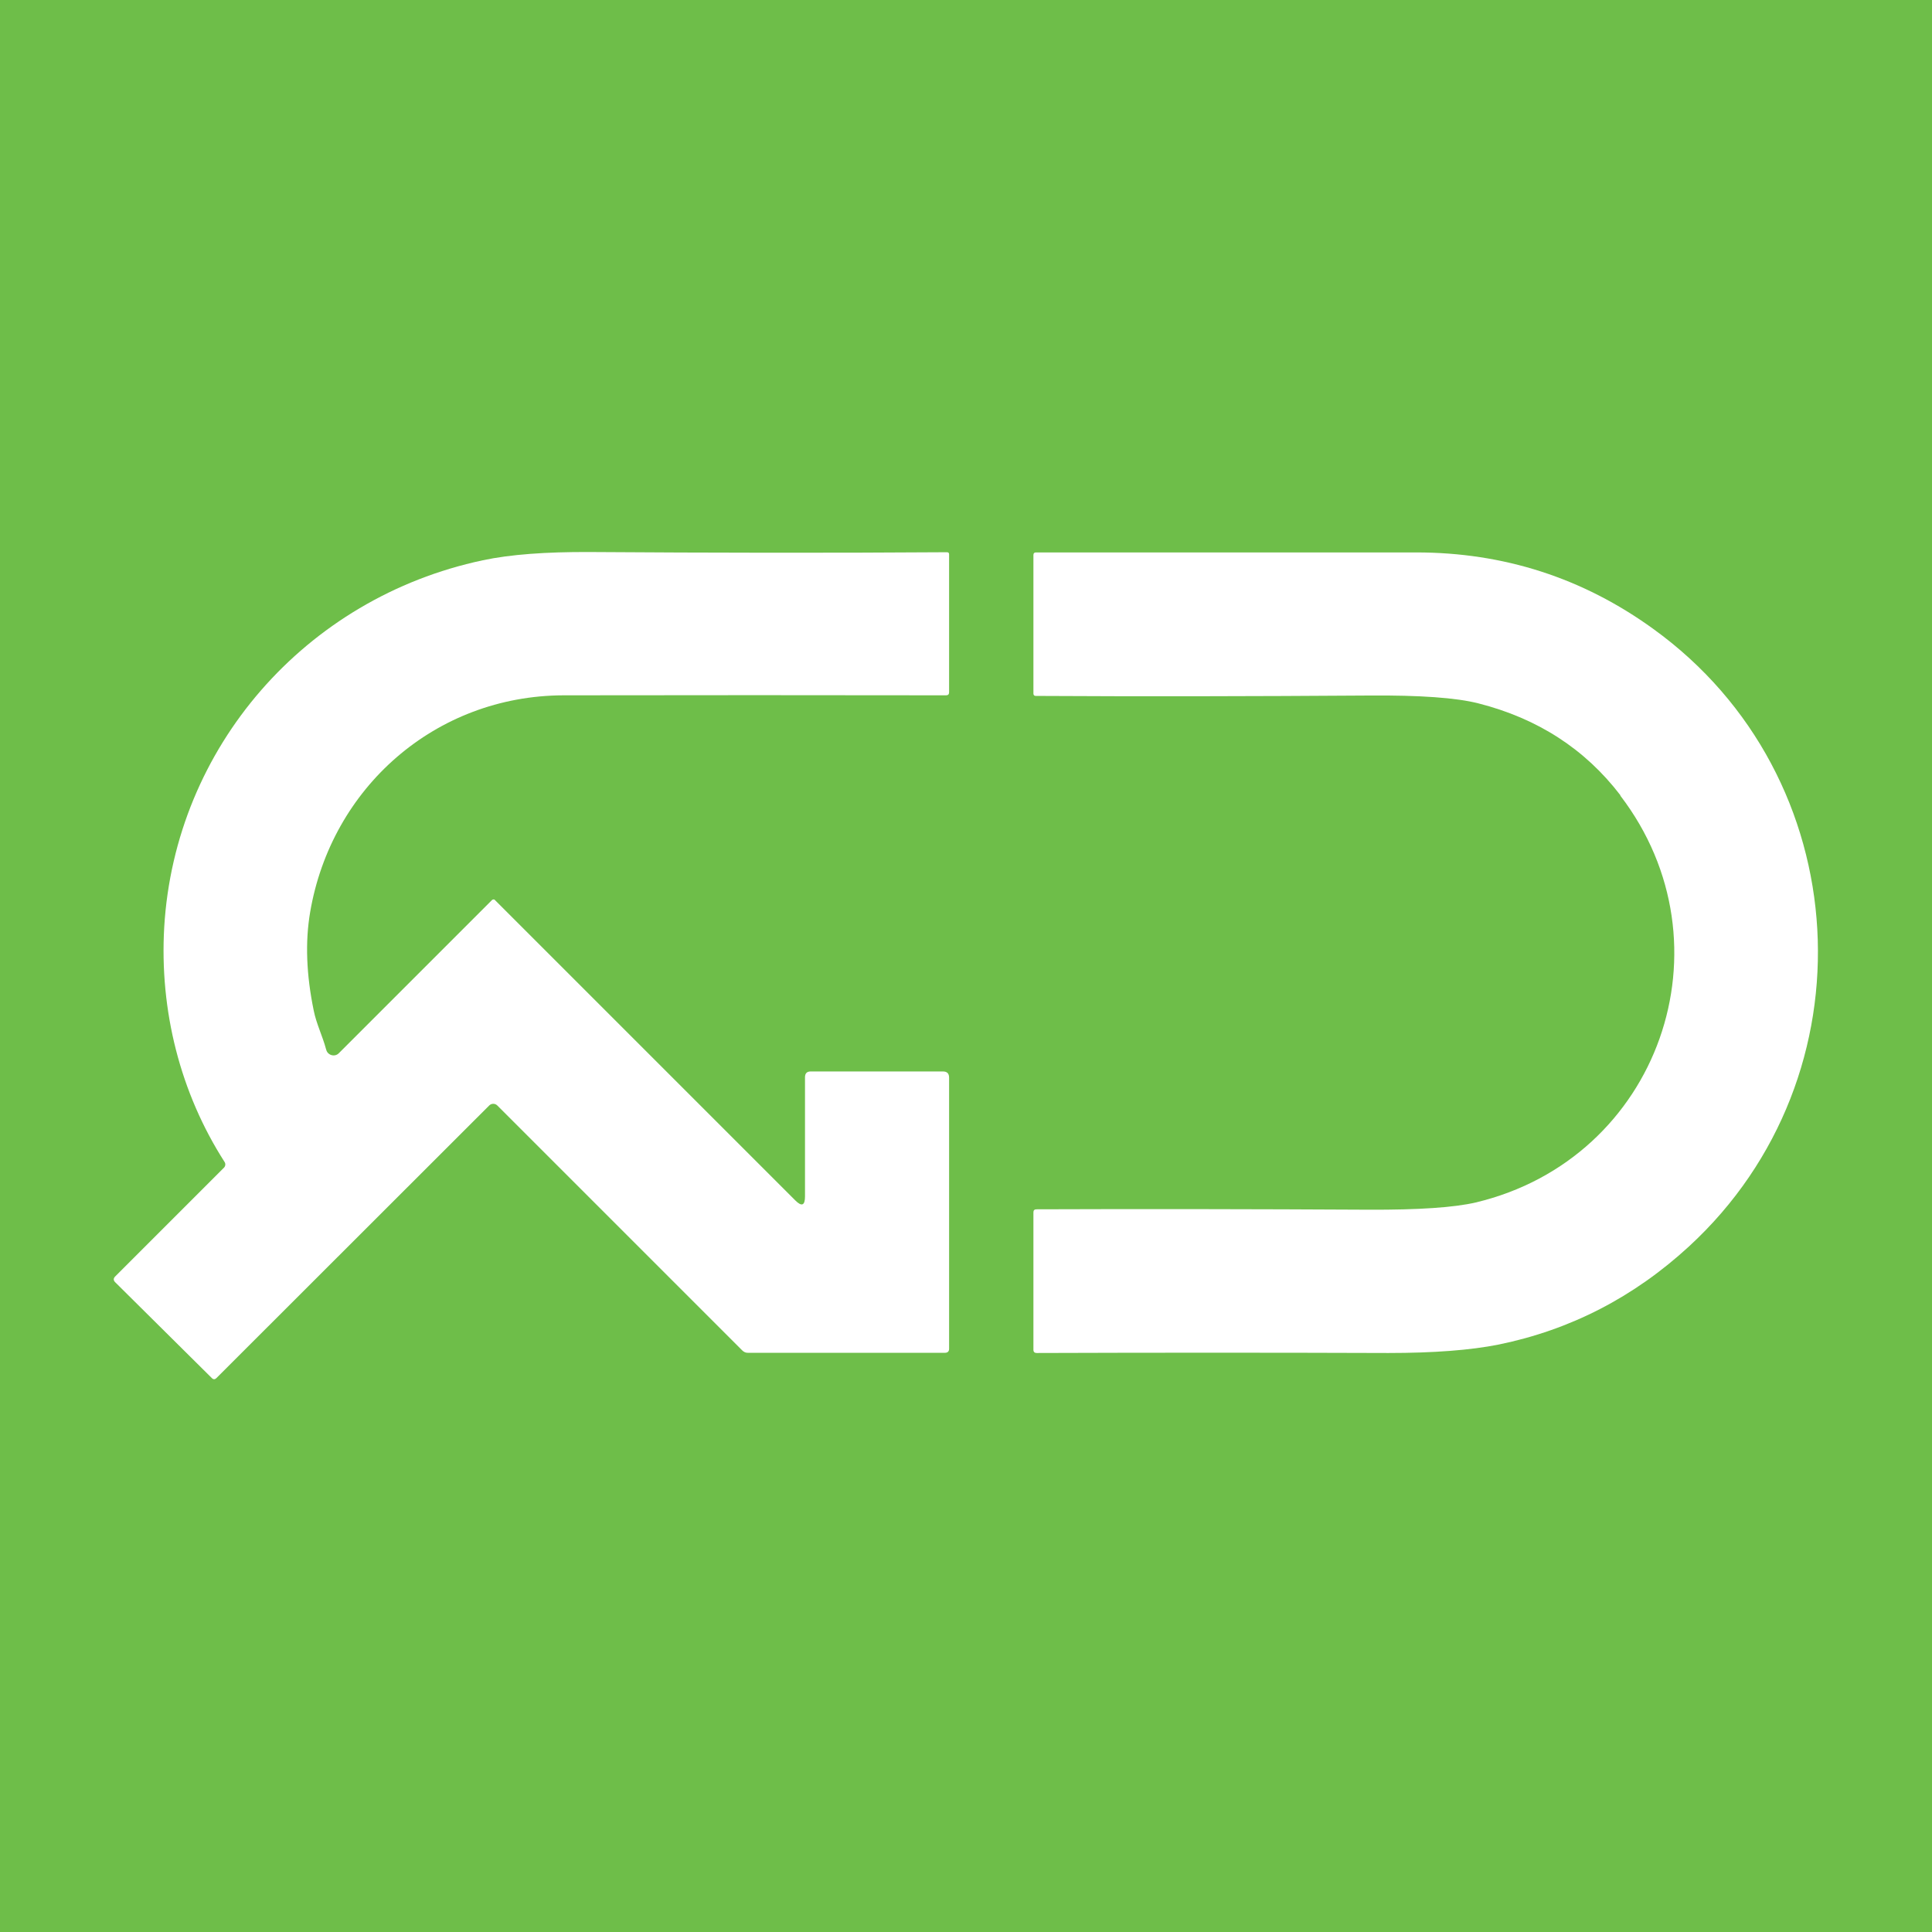 <?xml version="1.0" encoding="UTF-8"?><svg id="a" xmlns="http://www.w3.org/2000/svg" viewBox="0 0 96 96"><defs><style>.b{fill:#6ebe49;}.b,.c{stroke-width:0px;}.c{fill:#fff;}</style></defs><rect class="b" width="96" height="96"/><path class="c" d="M80.52,39.52c-1.76-2.3-4.11-3.82-7.06-4.57-1.1-.28-2.91-.41-5.44-.39-5.74.04-11.26.05-16.55.02-.08,0-.12-.04-.12-.12v-6.88c0-.09.04-.13.13-.13,6.77,0,13.07,0,18.89,0,4.34,0,8.27,1.26,11.78,3.8,10.16,7.33,10.98,22.21,1.78,30.68-2.75,2.53-5.9,4.15-9.46,4.88-1.4.28-3.23.42-5.48.42-5.83-.02-11.65-.02-17.48,0-.1,0-.16-.05-.16-.16v-6.83c0-.1.05-.15.15-.15,5.33-.02,10.84-.01,16.52.02,2.47.01,4.24-.11,5.31-.36,9.11-2.17,12.85-12.81,7.18-20.22h0Z"/><path class="c" d="M16.21,52.16c.07.28.43.38.63.17l7.62-7.62s.08-.04.12,0l14.94,14.94c.32.32.48.25.48-.2v-5.92c0-.19.09-.29.28-.29h6.57c.21,0,.31.1.31.31v13.47c0,.13-.07.2-.21.2h-9.8c-.11,0-.2-.05-.27-.12l-12.17-12.17c-.11-.11-.29-.11-.4,0l-13.56,13.55c-.07.07-.15.07-.22,0l-4.81-4.77c-.09-.09-.09-.19,0-.28l5.41-5.41c.07-.07.09-.19.03-.28-2.2-3.43-3.24-7.52-3-11.67.53-8.93,7.01-16.36,15.83-18.23,1.36-.29,3.13-.42,5.3-.41,5.99.04,11.91.05,17.76.01.07,0,.11.03.11.1v6.86c0,.1-.05.15-.15.15-6.35-.01-12.69-.01-19.01,0-6.37.02-11.54,4.59-12.59,10.78-.25,1.47-.19,3.1.18,4.89.13.65.44,1.27.61,1.91h0Z"/></svg>